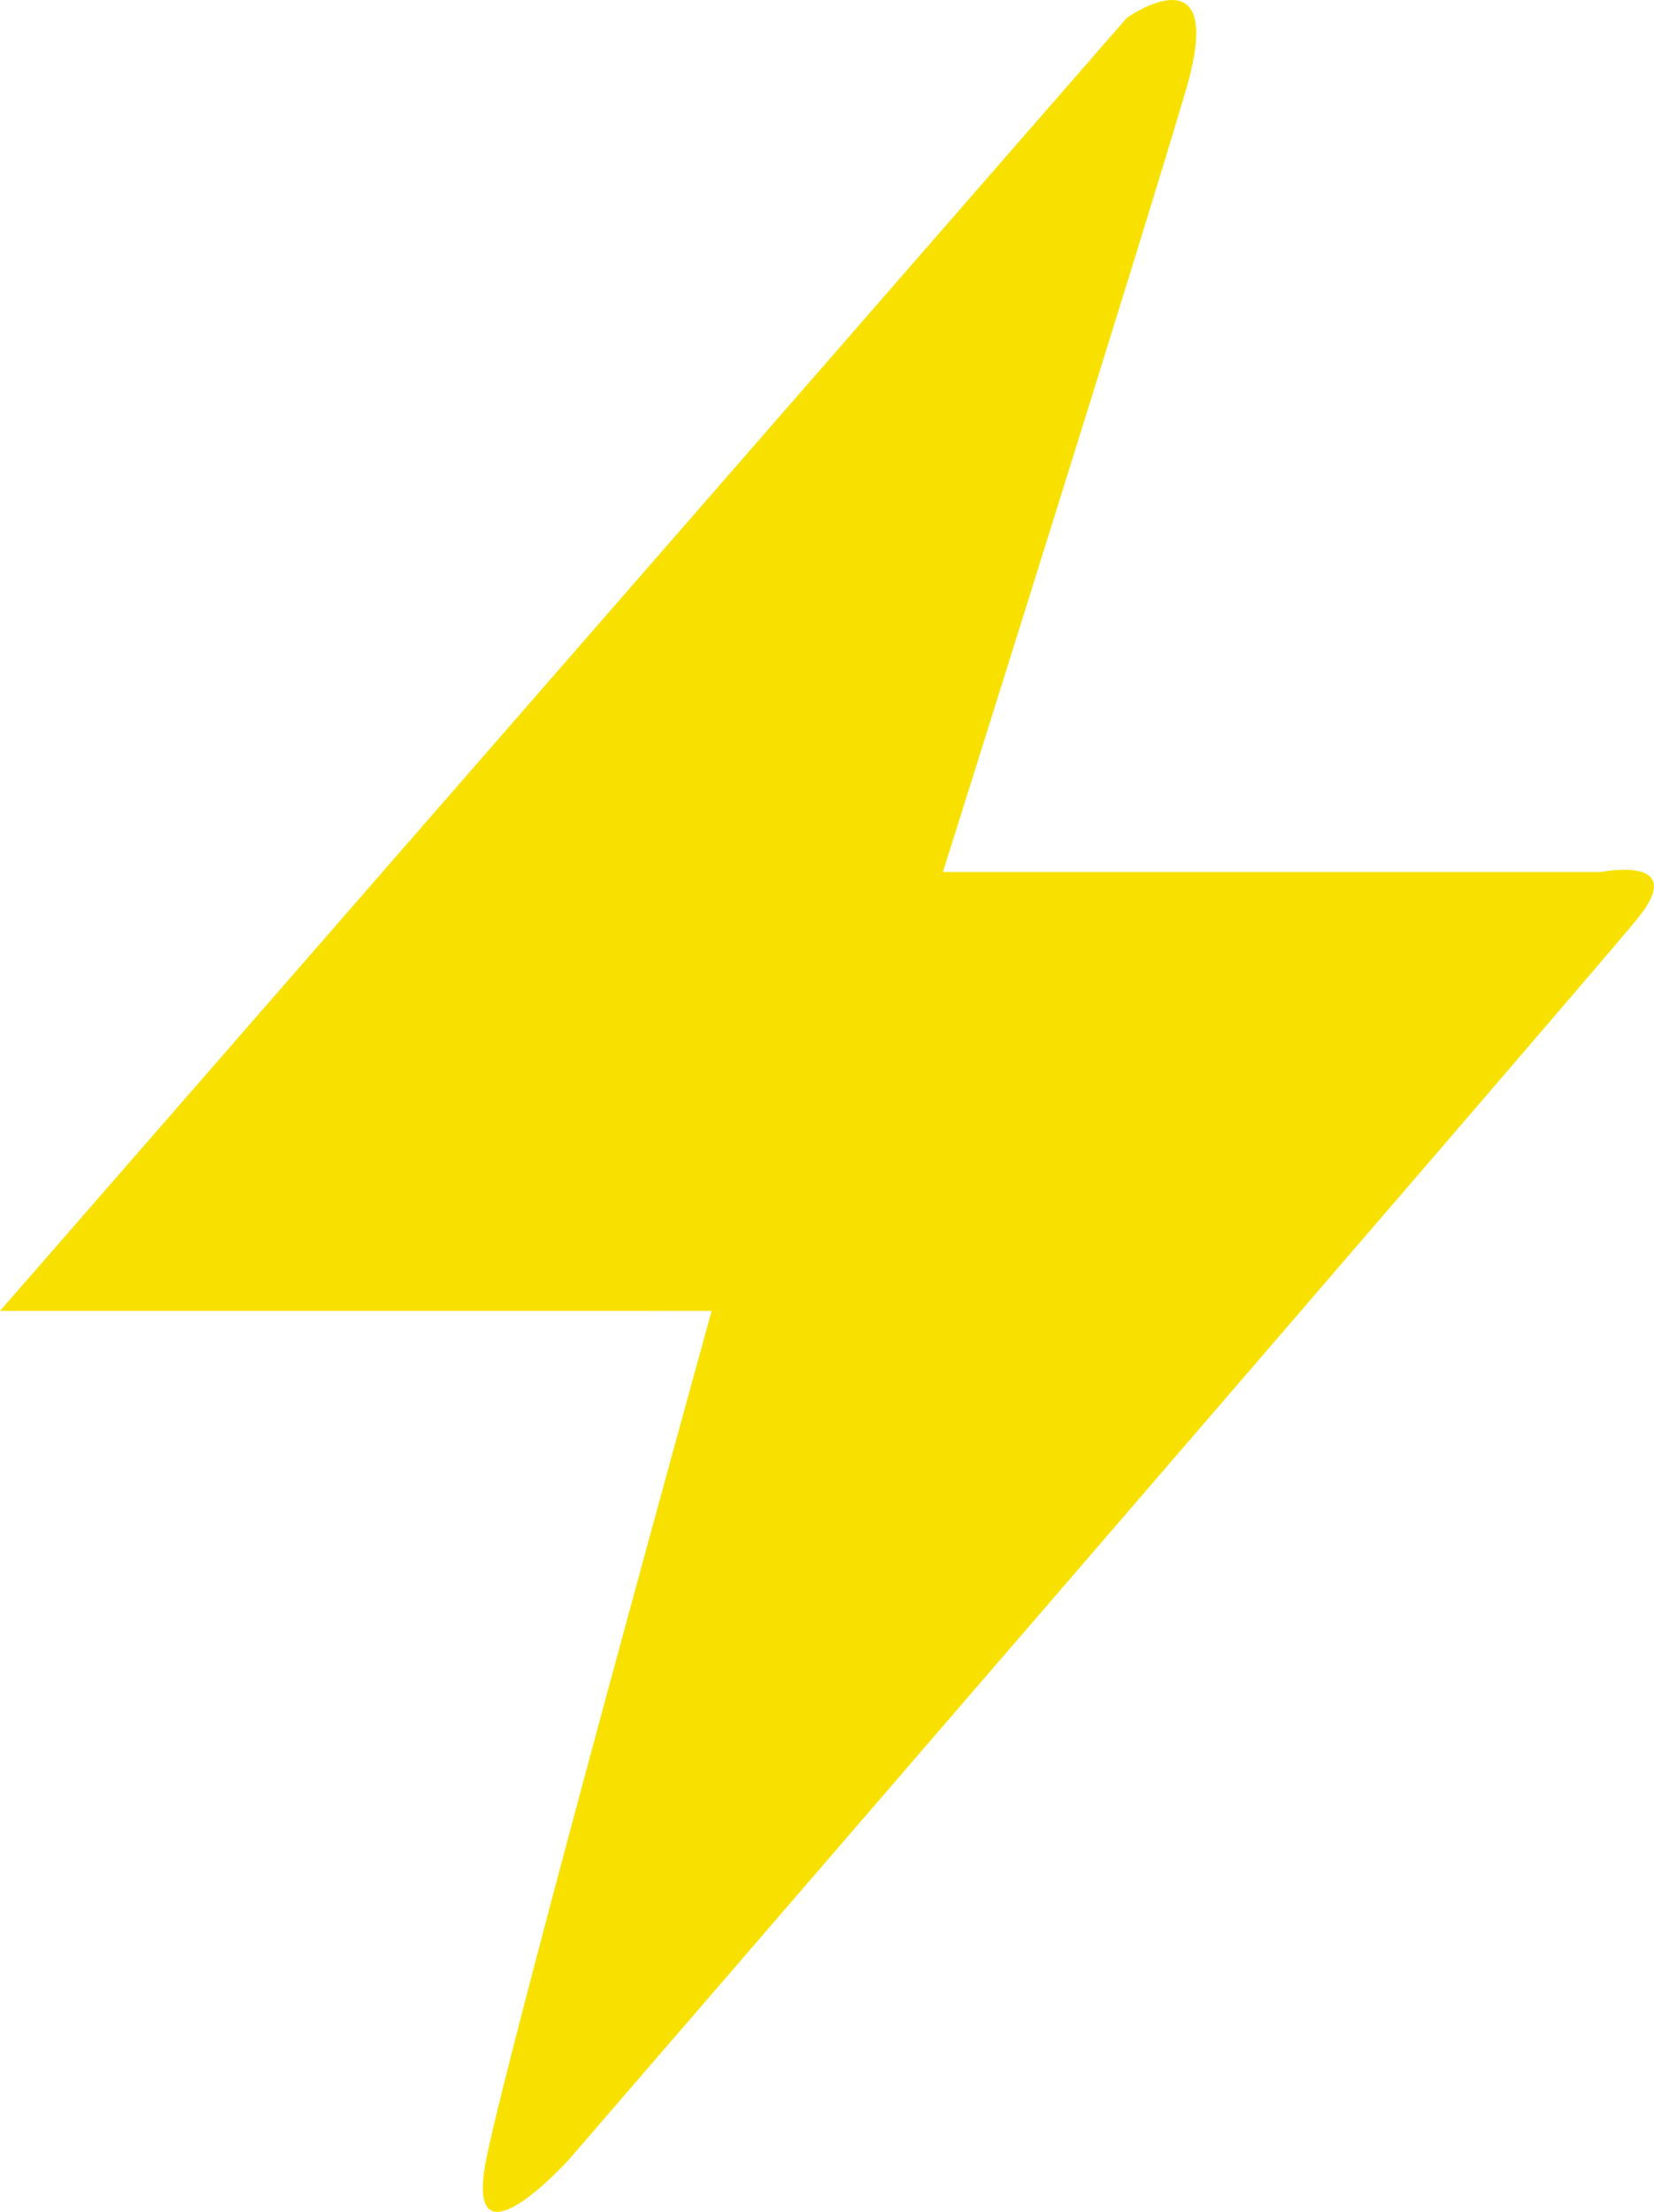 <svg xmlns="http://www.w3.org/2000/svg" id="Icon_Turbo" width="74.788" height="100" viewBox="0 0 74.788 100"><defs><style>      .cls-1 {        fill: #F8E100;      }    </style></defs><path id="Path_219" data-name="Path 219" class="cls-1" d="M1455.077-12405.949l50.954-58.463s4.559-3.219,2.682,3.217-11,35.4-11,35.4h29.768s4.022-.8,1.609,2.146-48.271,56.047-48.271,56.047-4.827,5.365-3.755,0,10.191-38.348,10.191-38.348Z" transform="translate(-1455.077 12465.217)"></path></svg>